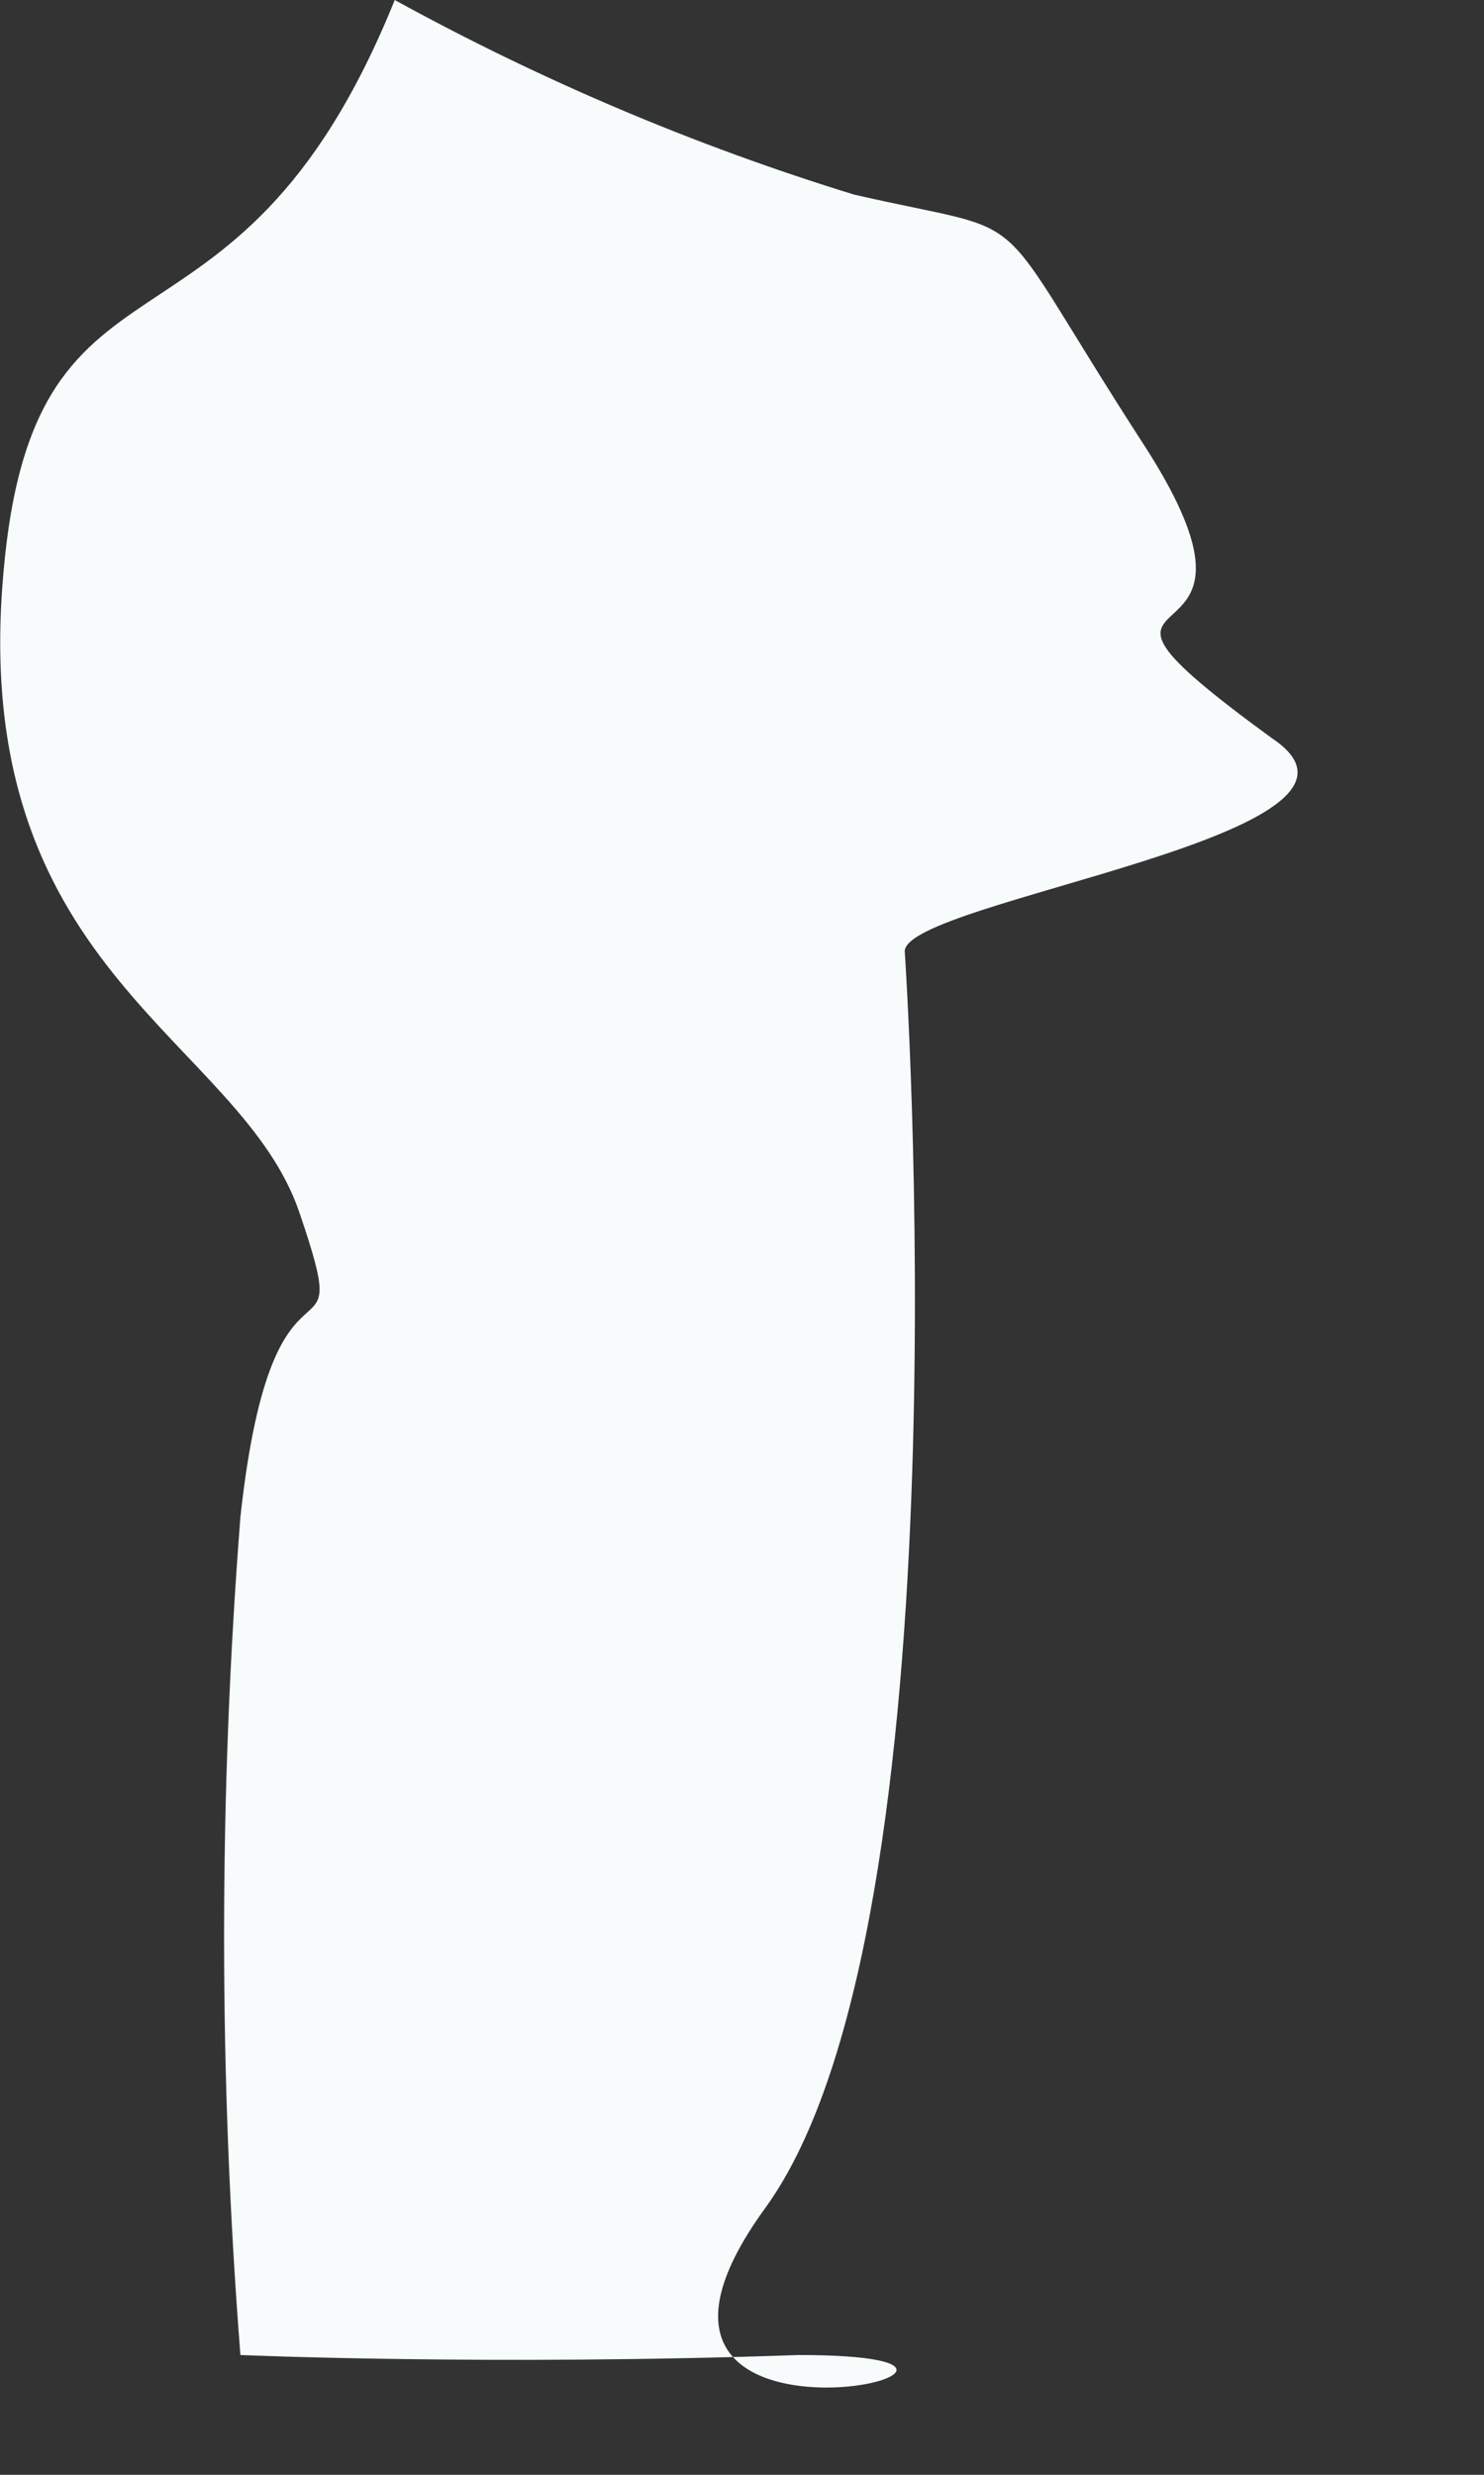 <?xml version="1.0" encoding="utf-8"?>
<svg xmlns="http://www.w3.org/2000/svg" fill="none" height="100%" overflow="visible" preserveAspectRatio="none" style="display: block;" viewBox="0 0 3 5" width="100%">
<rect x="0" y="0" width="3" height="5" fill="#333333" stroke="none"/>
<path d="M1.614 4.758C2.245 4.758 1.132 5.032 1.547 4.461C1.963 3.889 1.829 1.922 1.829 1.922C1.829 1.819 2.861 1.685 2.572 1.492C2.052 1.113 2.639 1.403 2.312 0.898C1.985 0.393 2.112 0.482 1.726 0.393C1.404 0.294 1.093 0.162 0.798 0C0.471 0.809 0.056 0.423 0.004 1.195C-0.048 1.967 0.486 2.101 0.605 2.449C0.724 2.798 0.553 2.449 0.486 3.065C0.442 3.629 0.442 4.195 0.486 4.758C0.486 4.758 0.991 4.78 1.614 4.758Z" fill="#F7FBFC" id="Vector"/>
</svg>